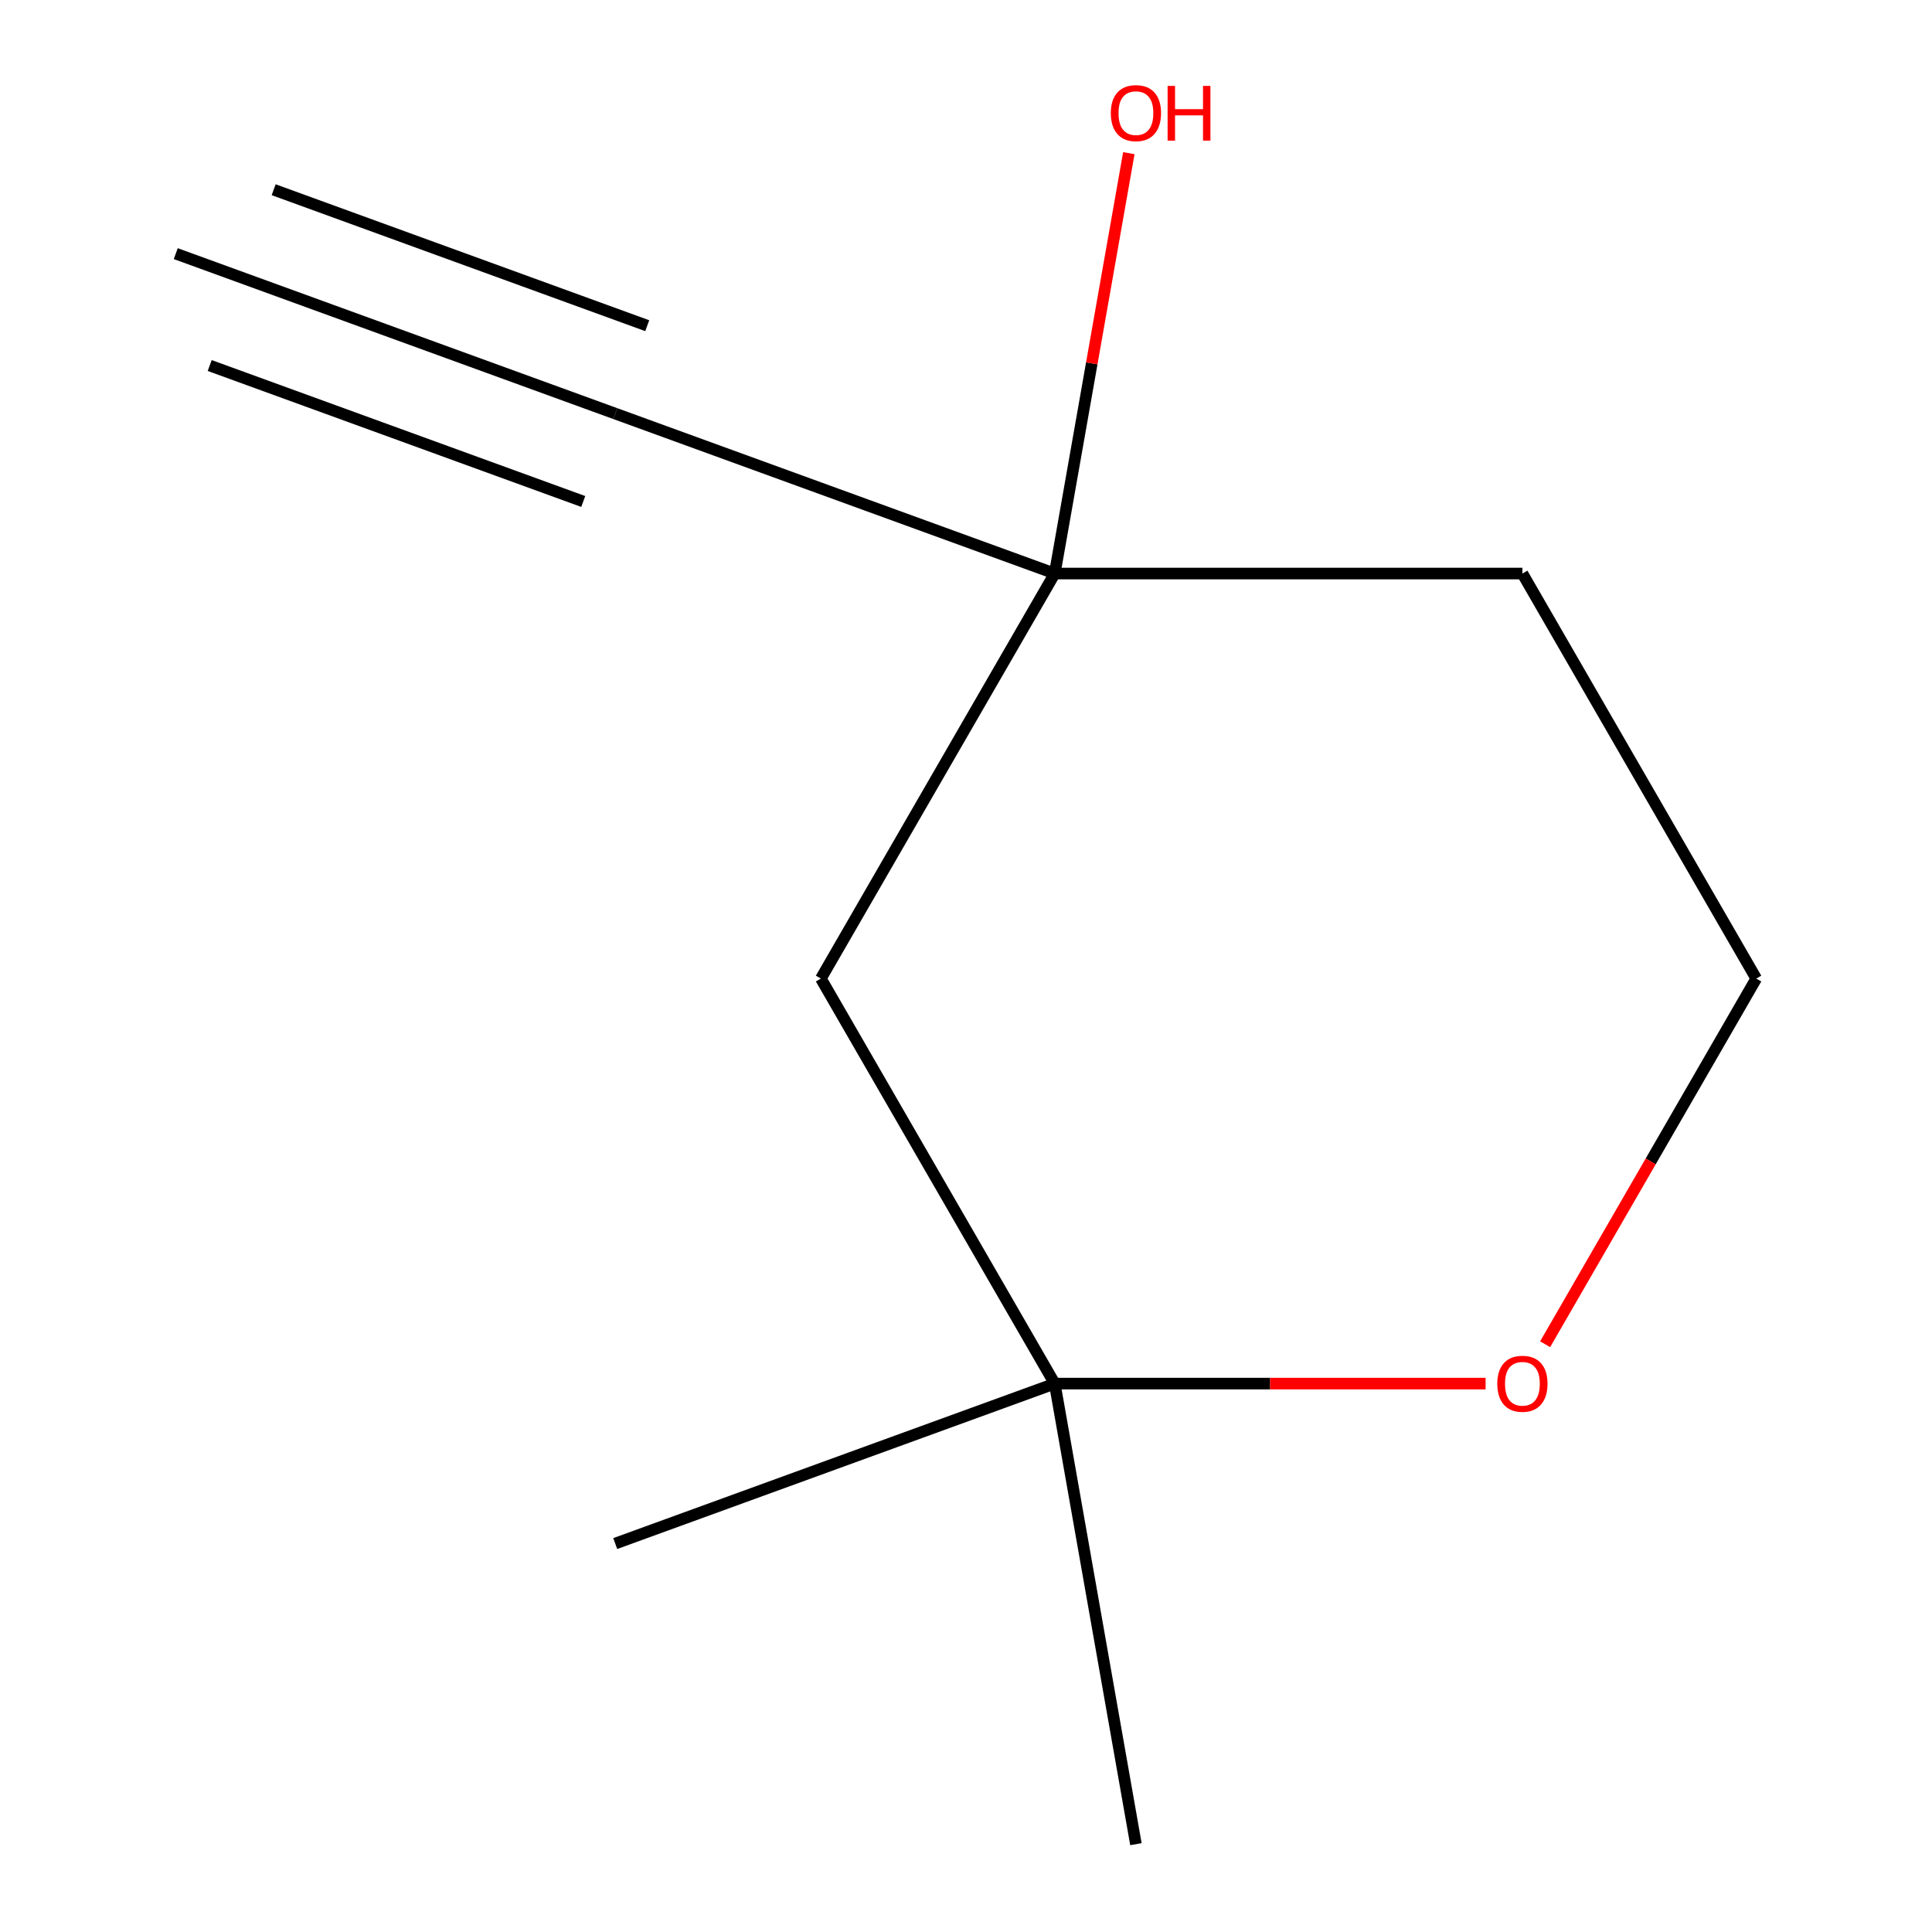 <?xml version='1.0' encoding='iso-8859-1'?>
<svg version='1.1' baseProfile='full'
              xmlns='http://www.w3.org/2000/svg'
                      xmlns:rdkit='http://www.rdkit.org/xml'
                      xmlns:xlink='http://www.w3.org/1999/xlink'
                  xml:space='preserve'
width='1000px' height='1000px' viewBox='0 0 1000 1000'>
<!-- END OF HEADER -->
<rect style='opacity:1.0;fill:#FFFFFF;stroke:none' width='1000' height='1000' x='0' y='0'> </rect>
<path class='bond-8' d='M 587.955,954.545 L 545.92,716.15' style='fill:none;fill-rule:evenodd;stroke:#000000;stroke-width:6px;stroke-linecap:butt;stroke-linejoin:miter;stroke-opacity:1' />
<path class='bond-2' d='M 909.03,506.508 L 854.392,601.143' style='fill:none;fill-rule:evenodd;stroke:#000000;stroke-width:6px;stroke-linecap:butt;stroke-linejoin:miter;stroke-opacity:1' />
<path class='bond-2' d='M 854.392,601.143 L 799.755,695.778' style='fill:none;fill-rule:evenodd;stroke:#FF0000;stroke-width:6px;stroke-linecap:butt;stroke-linejoin:miter;stroke-opacity:1' />
<path class='bond-5' d='M 909.03,506.508 L 787.993,296.866' style='fill:none;fill-rule:evenodd;stroke:#000000;stroke-width:6px;stroke-linecap:butt;stroke-linejoin:miter;stroke-opacity:1' />
<path class='bond-3' d='M 545.92,716.15 L 657.43,716.15' style='fill:none;fill-rule:evenodd;stroke:#000000;stroke-width:6px;stroke-linecap:butt;stroke-linejoin:miter;stroke-opacity:1' />
<path class='bond-3' d='M 657.43,716.15 L 768.941,716.15' style='fill:none;fill-rule:evenodd;stroke:#FF0000;stroke-width:6px;stroke-linecap:butt;stroke-linejoin:miter;stroke-opacity:1' />
<path class='bond-4' d='M 545.92,716.15 L 424.883,506.508' style='fill:none;fill-rule:evenodd;stroke:#000000;stroke-width:6px;stroke-linecap:butt;stroke-linejoin:miter;stroke-opacity:1' />
<path class='bond-7' d='M 545.92,716.15 L 318.445,798.944' style='fill:none;fill-rule:evenodd;stroke:#000000;stroke-width:6px;stroke-linecap:butt;stroke-linejoin:miter;stroke-opacity:1' />
<path class='bond-1' d='M 787.993,296.866 L 545.92,296.866' style='fill:none;fill-rule:evenodd;stroke:#000000;stroke-width:6px;stroke-linecap:butt;stroke-linejoin:miter;stroke-opacity:1' />
<path class='bond-0' d='M 424.883,506.508 L 545.92,296.866' style='fill:none;fill-rule:evenodd;stroke:#000000;stroke-width:6px;stroke-linecap:butt;stroke-linejoin:miter;stroke-opacity:1' />
<path class='bond-6' d='M 545.92,296.866 L 565.103,188.074' style='fill:none;fill-rule:evenodd;stroke:#000000;stroke-width:6px;stroke-linecap:butt;stroke-linejoin:miter;stroke-opacity:1' />
<path class='bond-6' d='M 565.103,188.074 L 584.285,79.282' style='fill:none;fill-rule:evenodd;stroke:#FF0000;stroke-width:6px;stroke-linecap:butt;stroke-linejoin:miter;stroke-opacity:1' />
<path class='bond-9' d='M 545.92,296.866 L 318.445,214.072' style='fill:none;fill-rule:evenodd;stroke:#000000;stroke-width:6px;stroke-linecap:butt;stroke-linejoin:miter;stroke-opacity:1' />
<path class='bond-10' d='M 90.97,131.278 L 318.445,214.072' style='fill:none;fill-rule:evenodd;stroke:#000000;stroke-width:6px;stroke-linecap:butt;stroke-linejoin:miter;stroke-opacity:1' />
<path class='bond-10' d='M 108.533,189.192 L 301.886,259.567' style='fill:none;fill-rule:evenodd;stroke:#000000;stroke-width:6px;stroke-linecap:butt;stroke-linejoin:miter;stroke-opacity:1' />
<path class='bond-10' d='M 141.65,98.202 L 335.004,168.577' style='fill:none;fill-rule:evenodd;stroke:#000000;stroke-width:6px;stroke-linecap:butt;stroke-linejoin:miter;stroke-opacity:1' />
<path  class='atom-9' d='M 774.993 716.23
Q 774.993 709.43, 778.353 705.63
Q 781.713 701.83, 787.993 701.83
Q 794.273 701.83, 797.633 705.63
Q 800.993 709.43, 800.993 716.23
Q 800.993 723.11, 797.593 727.03
Q 794.193 730.91, 787.993 730.91
Q 781.753 730.91, 778.353 727.03
Q 774.993 723.15, 774.993 716.23
M 787.993 727.71
Q 792.313 727.71, 794.633 724.83
Q 796.993 721.91, 796.993 716.23
Q 796.993 710.67, 794.633 707.87
Q 792.313 705.03, 787.993 705.03
Q 783.673 705.03, 781.313 707.83
Q 778.993 710.63, 778.993 716.23
Q 778.993 721.95, 781.313 724.83
Q 783.673 727.71, 787.993 727.71
' fill='#FF0000'/>
<path  class='atom-10' d='M 574.955 58.55
Q 574.955 51.75, 578.315 47.95
Q 581.675 44.15, 587.955 44.15
Q 594.235 44.15, 597.595 47.95
Q 600.955 51.75, 600.955 58.55
Q 600.955 65.43, 597.555 69.35
Q 594.155 73.23, 587.955 73.23
Q 581.715 73.23, 578.315 69.35
Q 574.955 65.47, 574.955 58.55
M 587.955 70.03
Q 592.275 70.03, 594.595 67.15
Q 596.955 64.23, 596.955 58.55
Q 596.955 52.99, 594.595 50.19
Q 592.275 47.35, 587.955 47.35
Q 583.635 47.35, 581.275 50.15
Q 578.955 52.95, 578.955 58.55
Q 578.955 64.27, 581.275 67.15
Q 583.635 70.03, 587.955 70.03
' fill='#FF0000'/>
<path  class='atom-10' d='M 604.355 44.47
L 608.195 44.47
L 608.195 56.51
L 622.675 56.51
L 622.675 44.47
L 626.515 44.47
L 626.515 72.79
L 622.675 72.79
L 622.675 59.71
L 608.195 59.71
L 608.195 72.79
L 604.355 72.79
L 604.355 44.47
' fill='#FF0000'/>
</svg>

